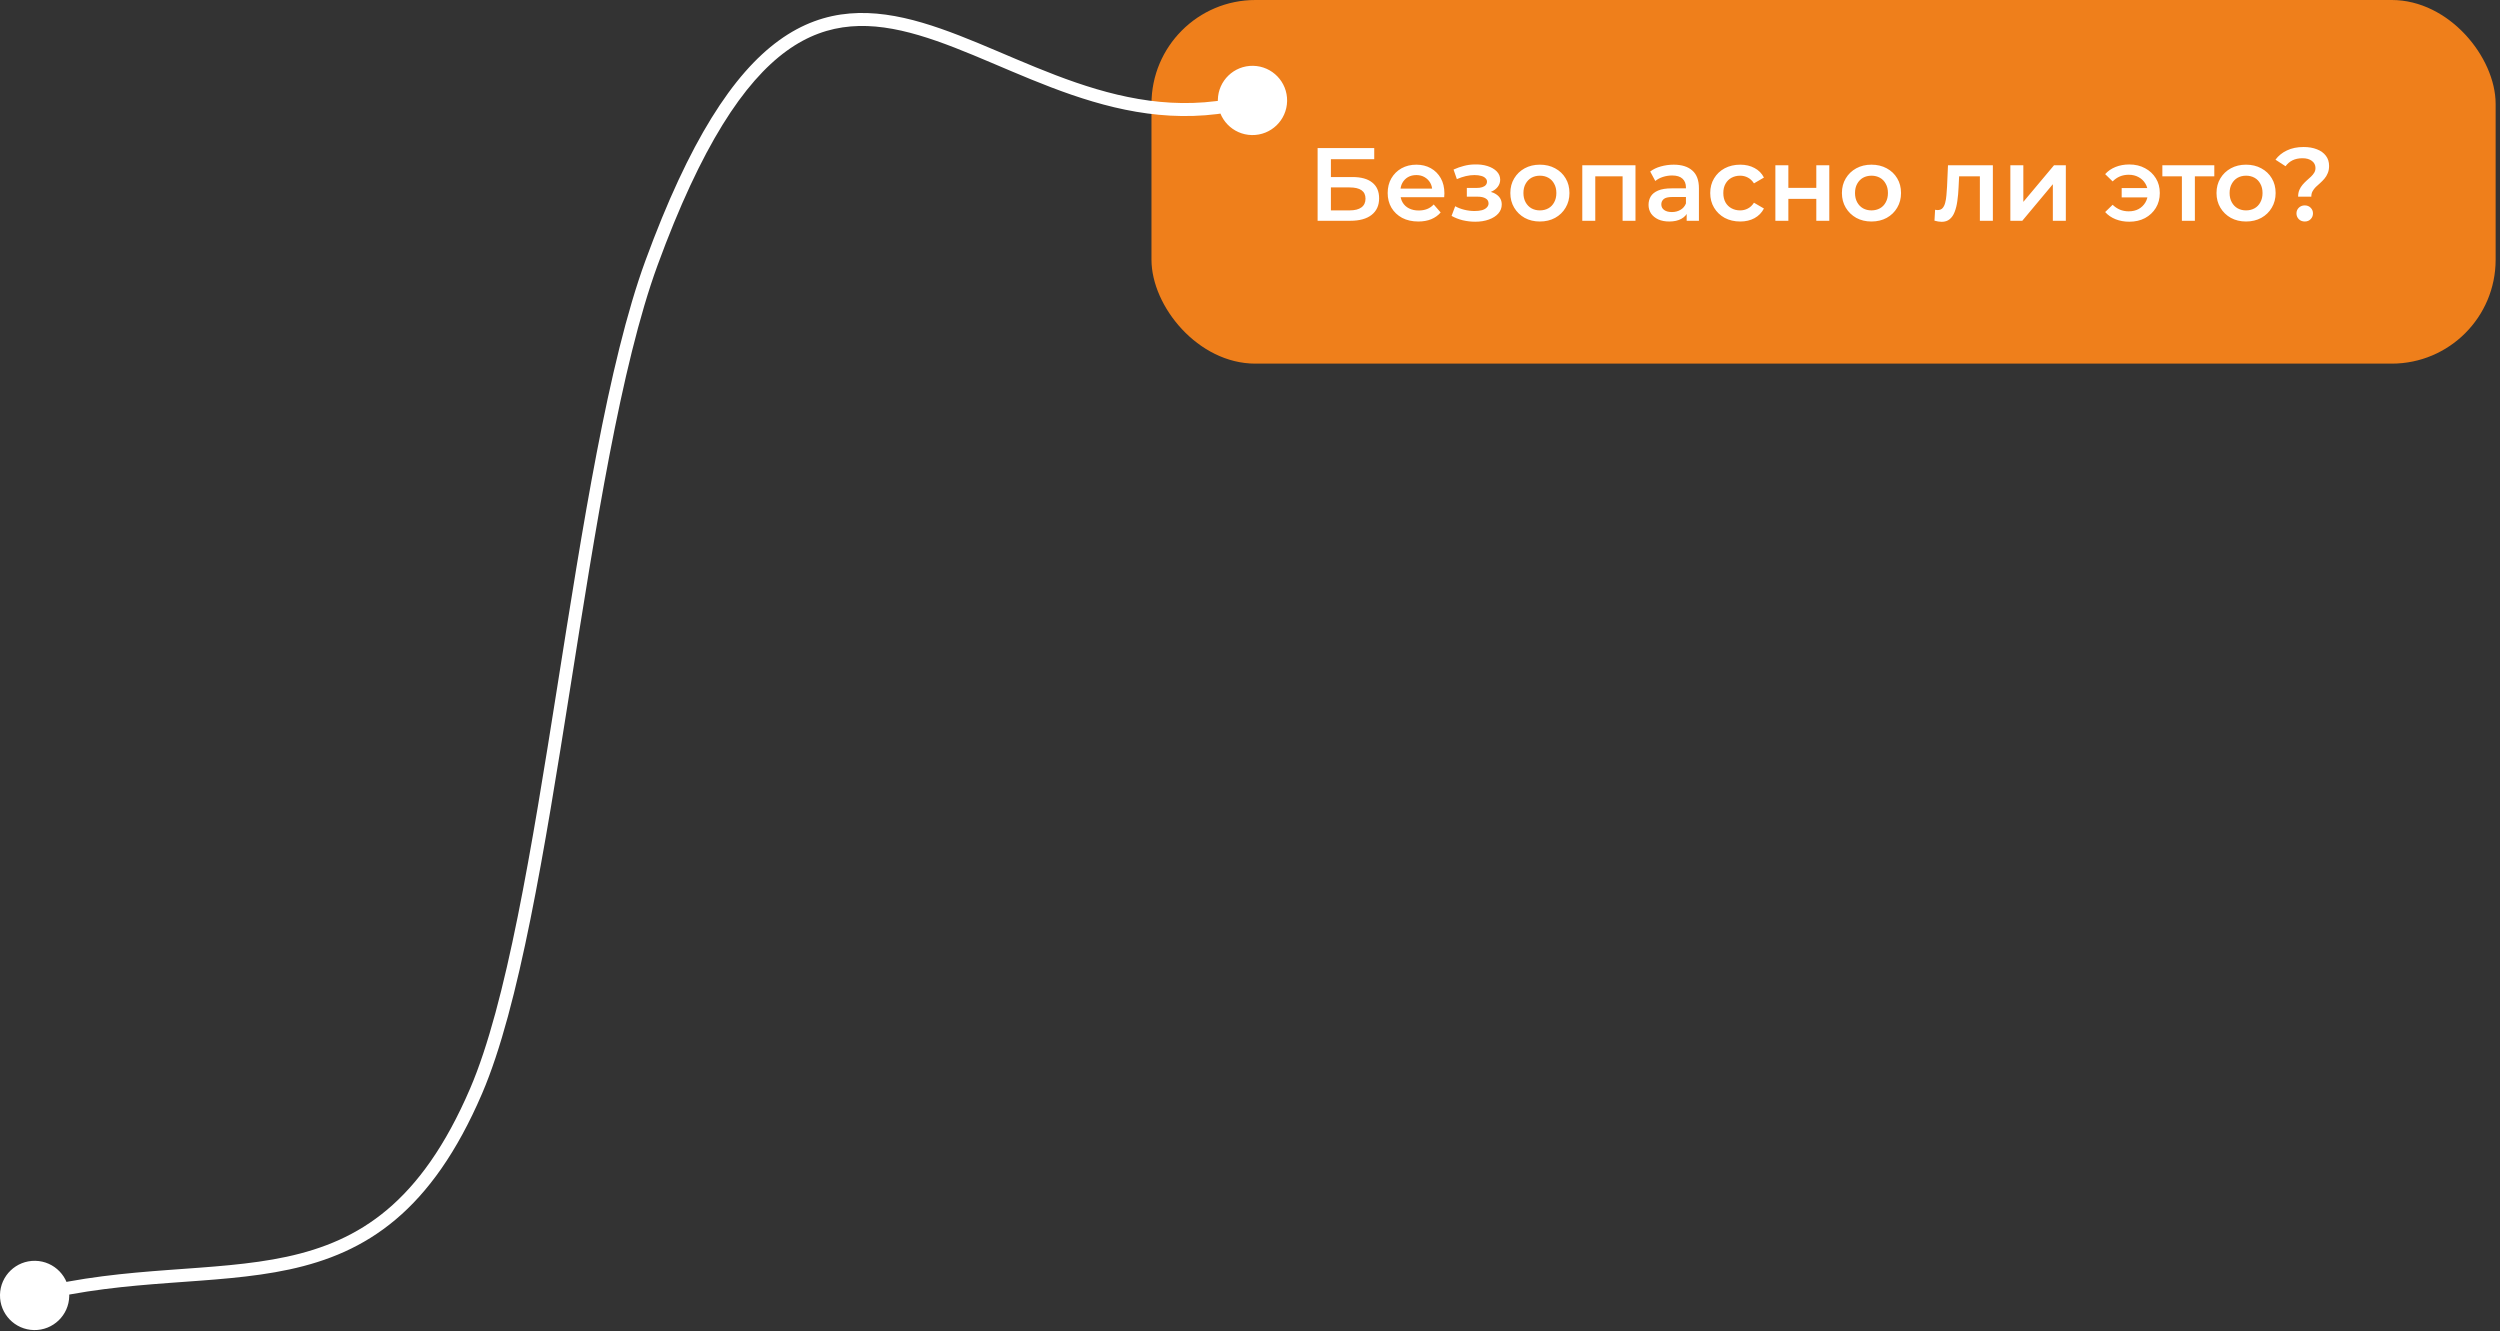 <?xml version="1.0" encoding="UTF-8"?> <svg xmlns="http://www.w3.org/2000/svg" width="385" height="205" viewBox="0 0 385 205" fill="none"><rect x="0" y="0" width="385" height="205" fill="#333333" stroke="none"/><rect x="177.328" width="207" height="56" rx="16" fill="#EF7F1B"></rect><path d="M202.912 34V22.8H211.632V24.512H204.96V27.264H208.272C209.616 27.264 210.635 27.547 211.328 28.112C212.032 28.667 212.384 29.477 212.384 30.544C212.384 31.643 211.995 32.496 211.216 33.104C210.448 33.701 209.36 34 207.952 34H202.912ZM204.96 32.4H207.84C208.64 32.4 209.248 32.245 209.664 31.936C210.08 31.627 210.288 31.179 210.288 30.592C210.288 29.44 209.472 28.864 207.84 28.864H204.96V32.4ZM218.422 34.112C217.472 34.112 216.64 33.925 215.926 33.552C215.222 33.168 214.672 32.645 214.278 31.984C213.894 31.323 213.702 30.571 213.702 29.728C213.702 28.875 213.888 28.123 214.262 27.472C214.646 26.811 215.168 26.293 215.83 25.92C216.502 25.547 217.264 25.36 218.118 25.36C218.95 25.36 219.691 25.541 220.342 25.904C220.992 26.267 221.504 26.779 221.878 27.44C222.251 28.101 222.438 28.88 222.438 29.776C222.438 29.861 222.432 29.957 222.422 30.064C222.422 30.171 222.416 30.272 222.406 30.368H215.286V29.04H221.35L220.566 29.456C220.576 28.965 220.475 28.533 220.262 28.16C220.048 27.787 219.755 27.493 219.382 27.28C219.019 27.067 218.598 26.96 218.118 26.96C217.627 26.96 217.195 27.067 216.822 27.28C216.459 27.493 216.171 27.792 215.958 28.176C215.755 28.549 215.654 28.992 215.654 29.504V29.824C215.654 30.336 215.771 30.789 216.006 31.184C216.24 31.579 216.571 31.883 216.998 32.096C217.424 32.309 217.915 32.416 218.47 32.416C218.95 32.416 219.382 32.341 219.766 32.192C220.15 32.043 220.491 31.808 220.79 31.488L221.862 32.72C221.478 33.168 220.992 33.515 220.406 33.76C219.83 33.995 219.168 34.112 218.422 34.112ZM227.189 34.144C226.538 34.144 225.893 34.069 225.253 33.92C224.623 33.76 224.053 33.536 223.541 33.248L224.101 31.76C224.517 31.995 224.986 32.176 225.509 32.304C226.031 32.432 226.554 32.496 227.077 32.496C227.525 32.496 227.909 32.453 228.229 32.368C228.549 32.272 228.794 32.133 228.965 31.952C229.146 31.771 229.237 31.563 229.237 31.328C229.237 30.987 229.087 30.731 228.789 30.56C228.501 30.379 228.085 30.288 227.541 30.288H225.893V28.944H227.381C227.722 28.944 228.01 28.907 228.245 28.832C228.49 28.757 228.677 28.645 228.805 28.496C228.933 28.347 228.997 28.171 228.997 27.968C228.997 27.765 228.917 27.589 228.757 27.44C228.607 27.28 228.389 27.163 228.101 27.088C227.813 27.003 227.466 26.96 227.061 26.96C226.634 26.96 226.191 27.013 225.733 27.12C225.285 27.227 224.826 27.381 224.357 27.584L223.845 26.112C224.389 25.867 224.917 25.68 225.429 25.552C225.951 25.413 226.469 25.339 226.981 25.328C227.759 25.296 228.453 25.376 229.061 25.568C229.669 25.76 230.149 26.037 230.501 26.4C230.853 26.763 231.029 27.189 231.029 27.68C231.029 28.085 230.901 28.453 230.645 28.784C230.399 29.104 230.058 29.355 229.621 29.536C229.194 29.717 228.703 29.808 228.149 29.808L228.213 29.376C229.162 29.376 229.909 29.568 230.453 29.952C230.997 30.325 231.269 30.837 231.269 31.488C231.269 32.011 231.093 32.475 230.741 32.88C230.389 33.275 229.903 33.584 229.285 33.808C228.677 34.032 227.978 34.144 227.189 34.144ZM237.136 34.112C236.262 34.112 235.483 33.925 234.8 33.552C234.118 33.168 233.579 32.645 233.184 31.984C232.79 31.323 232.592 30.571 232.592 29.728C232.592 28.875 232.79 28.123 233.184 27.472C233.579 26.811 234.118 26.293 234.8 25.92C235.483 25.547 236.262 25.36 237.136 25.36C238.022 25.36 238.806 25.547 239.488 25.92C240.182 26.293 240.72 26.805 241.104 27.456C241.499 28.107 241.696 28.864 241.696 29.728C241.696 30.571 241.499 31.323 241.104 31.984C240.72 32.645 240.182 33.168 239.488 33.552C238.806 33.925 238.022 34.112 237.136 34.112ZM237.136 32.4C237.627 32.4 238.064 32.293 238.448 32.08C238.832 31.867 239.131 31.557 239.344 31.152C239.568 30.747 239.68 30.272 239.68 29.728C239.68 29.173 239.568 28.699 239.344 28.304C239.131 27.899 238.832 27.589 238.448 27.376C238.064 27.163 237.632 27.056 237.152 27.056C236.662 27.056 236.224 27.163 235.84 27.376C235.467 27.589 235.168 27.899 234.944 28.304C234.72 28.699 234.608 29.173 234.608 29.728C234.608 30.272 234.72 30.747 234.944 31.152C235.168 31.557 235.467 31.867 235.84 32.08C236.224 32.293 236.656 32.4 237.136 32.4ZM243.672 34V25.456H251.864V34H249.88V26.688L250.344 27.152H245.208L245.672 26.688V34H243.672ZM259.747 34V32.272L259.635 31.904V28.88C259.635 28.293 259.459 27.84 259.107 27.52C258.755 27.189 258.221 27.024 257.507 27.024C257.027 27.024 256.552 27.099 256.083 27.248C255.624 27.397 255.235 27.605 254.915 27.872L254.131 26.416C254.589 26.064 255.133 25.803 255.763 25.632C256.403 25.451 257.064 25.36 257.747 25.36C258.984 25.36 259.939 25.659 260.611 26.256C261.293 26.843 261.635 27.755 261.635 28.992V34H259.747ZM257.059 34.112C256.419 34.112 255.859 34.005 255.379 33.792C254.899 33.568 254.525 33.264 254.259 32.88C254.003 32.485 253.875 32.043 253.875 31.552C253.875 31.072 253.987 30.64 254.211 30.256C254.445 29.872 254.824 29.568 255.347 29.344C255.869 29.12 256.563 29.008 257.427 29.008H259.907V30.336H257.571C256.888 30.336 256.429 30.448 256.195 30.672C255.96 30.885 255.843 31.152 255.843 31.472C255.843 31.835 255.987 32.123 256.275 32.336C256.563 32.549 256.963 32.656 257.475 32.656C257.965 32.656 258.403 32.544 258.787 32.32C259.181 32.096 259.464 31.765 259.635 31.328L259.971 32.528C259.779 33.029 259.432 33.419 258.931 33.696C258.44 33.973 257.816 34.112 257.059 34.112ZM267.998 34.112C267.102 34.112 266.302 33.925 265.598 33.552C264.904 33.168 264.36 32.645 263.966 31.984C263.571 31.323 263.374 30.571 263.374 29.728C263.374 28.875 263.571 28.123 263.966 27.472C264.36 26.811 264.904 26.293 265.598 25.92C266.302 25.547 267.102 25.36 267.998 25.36C268.83 25.36 269.56 25.531 270.19 25.872C270.83 26.203 271.315 26.693 271.646 27.344L270.11 28.24C269.854 27.835 269.539 27.536 269.166 27.344C268.803 27.152 268.408 27.056 267.982 27.056C267.491 27.056 267.048 27.163 266.654 27.376C266.259 27.589 265.95 27.899 265.726 28.304C265.502 28.699 265.39 29.173 265.39 29.728C265.39 30.283 265.502 30.763 265.726 31.168C265.95 31.563 266.259 31.867 266.654 32.08C267.048 32.293 267.491 32.4 267.982 32.4C268.408 32.4 268.803 32.304 269.166 32.112C269.539 31.92 269.854 31.621 270.11 31.216L271.646 32.112C271.315 32.752 270.83 33.248 270.19 33.6C269.56 33.941 268.83 34.112 267.998 34.112ZM273.407 34V25.456H275.407V28.928H279.711V25.456H281.711V34H279.711V30.624H275.407V34H273.407ZM288.199 34.112C287.324 34.112 286.546 33.925 285.863 33.552C285.18 33.168 284.642 32.645 284.247 31.984C283.852 31.323 283.655 30.571 283.655 29.728C283.655 28.875 283.852 28.123 284.247 27.472C284.642 26.811 285.18 26.293 285.863 25.92C286.546 25.547 287.324 25.36 288.199 25.36C289.084 25.36 289.868 25.547 290.551 25.92C291.244 26.293 291.783 26.805 292.167 27.456C292.562 28.107 292.759 28.864 292.759 29.728C292.759 30.571 292.562 31.323 292.167 31.984C291.783 32.645 291.244 33.168 290.551 33.552C289.868 33.925 289.084 34.112 288.199 34.112ZM288.199 32.4C288.69 32.4 289.127 32.293 289.511 32.08C289.895 31.867 290.194 31.557 290.407 31.152C290.631 30.747 290.743 30.272 290.743 29.728C290.743 29.173 290.631 28.699 290.407 28.304C290.194 27.899 289.895 27.589 289.511 27.376C289.127 27.163 288.695 27.056 288.215 27.056C287.724 27.056 287.287 27.163 286.903 27.376C286.53 27.589 286.231 27.899 286.007 28.304C285.783 28.699 285.671 29.173 285.671 29.728C285.671 30.272 285.783 30.747 286.007 31.152C286.231 31.557 286.53 31.867 286.903 32.08C287.287 32.293 287.719 32.4 288.199 32.4ZM297.909 33.984L298.005 32.304C298.079 32.315 298.149 32.325 298.213 32.336C298.277 32.347 298.335 32.352 298.389 32.352C298.719 32.352 298.975 32.251 299.157 32.048C299.338 31.845 299.471 31.573 299.557 31.232C299.653 30.88 299.717 30.491 299.749 30.064C299.791 29.627 299.823 29.189 299.845 28.752L299.989 25.456H306.901V34H304.901V26.608L305.365 27.152H301.301L301.733 26.592L301.621 28.848C301.589 29.605 301.525 30.309 301.429 30.96C301.343 31.6 301.205 32.16 301.013 32.64C300.831 33.12 300.575 33.493 300.245 33.76C299.925 34.027 299.514 34.16 299.013 34.16C298.853 34.16 298.677 34.144 298.485 34.112C298.303 34.08 298.111 34.037 297.909 33.984ZM309.594 34V25.456H311.594V31.088L316.314 25.456H318.138V34H316.138V28.368L311.434 34H309.594ZM326.738 30.4V28.96H331.378V30.4H326.738ZM327.906 25.328C328.824 25.328 329.634 25.52 330.338 25.904C331.042 26.277 331.597 26.795 332.002 27.456C332.408 28.107 332.61 28.864 332.61 29.728C332.61 30.581 332.408 31.344 332.002 32.016C331.597 32.677 331.042 33.2 330.338 33.584C329.634 33.957 328.824 34.144 327.906 34.144C327.138 34.144 326.434 34.016 325.794 33.76C325.154 33.504 324.621 33.136 324.194 32.656L325.346 31.536C325.688 31.867 326.061 32.117 326.466 32.288C326.882 32.459 327.336 32.544 327.826 32.544C328.402 32.544 328.909 32.427 329.346 32.192C329.784 31.947 330.13 31.611 330.386 31.184C330.642 30.757 330.77 30.272 330.77 29.728C330.77 29.173 330.642 28.688 330.386 28.272C330.13 27.845 329.784 27.515 329.346 27.28C328.909 27.035 328.402 26.912 327.826 26.912C327.336 26.912 326.882 26.997 326.466 27.168C326.061 27.339 325.688 27.595 325.346 27.936L324.194 26.816C324.621 26.336 325.154 25.968 325.794 25.712C326.434 25.456 327.138 25.328 327.906 25.328ZM336.011 34V26.672L336.475 27.152H333.003V25.456H341.003V27.152H337.547L338.011 26.672V34H336.011ZM345.886 34.112C345.012 34.112 344.233 33.925 343.55 33.552C342.868 33.168 342.329 32.645 341.934 31.984C341.54 31.323 341.342 30.571 341.342 29.728C341.342 28.875 341.54 28.123 341.934 27.472C342.329 26.811 342.868 26.293 343.55 25.92C344.233 25.547 345.012 25.36 345.886 25.36C346.772 25.36 347.556 25.547 348.238 25.92C348.932 26.293 349.47 26.805 349.854 27.456C350.249 28.107 350.446 28.864 350.446 29.728C350.446 30.571 350.249 31.323 349.854 31.984C349.47 32.645 348.932 33.168 348.238 33.552C347.556 33.925 346.772 34.112 345.886 34.112ZM345.886 32.4C346.377 32.4 346.814 32.293 347.198 32.08C347.582 31.867 347.881 31.557 348.094 31.152C348.318 30.747 348.43 30.272 348.43 29.728C348.43 29.173 348.318 28.699 348.094 28.304C347.881 27.899 347.582 27.589 347.198 27.376C346.814 27.163 346.382 27.056 345.902 27.056C345.412 27.056 344.974 27.163 344.59 27.376C344.217 27.589 343.918 27.899 343.694 28.304C343.47 28.699 343.358 29.173 343.358 29.728C343.358 30.272 343.47 30.747 343.694 31.152C343.918 31.557 344.217 31.867 344.59 32.08C344.974 32.293 345.406 32.4 345.886 32.4ZM353.911 30.288C353.911 29.893 353.975 29.547 354.103 29.248C354.231 28.949 354.397 28.683 354.599 28.448C354.802 28.213 355.015 27.995 355.239 27.792C355.474 27.589 355.693 27.392 355.895 27.2C356.098 27.008 356.263 26.805 356.391 26.592C356.519 26.379 356.583 26.139 356.583 25.872C356.583 25.424 356.402 25.061 356.039 24.784C355.677 24.507 355.191 24.368 354.583 24.368C353.997 24.368 353.485 24.475 353.047 24.688C352.621 24.901 352.263 25.205 351.975 25.6L350.423 24.592C350.871 23.984 351.458 23.509 352.183 23.168C352.909 22.816 353.767 22.64 354.759 22.64C355.538 22.64 356.221 22.757 356.807 22.992C357.394 23.216 357.853 23.547 358.183 23.984C358.514 24.411 358.679 24.933 358.679 25.552C358.679 25.979 358.61 26.352 358.471 26.672C358.343 26.992 358.173 27.275 357.959 27.52C357.757 27.755 357.538 27.979 357.303 28.192C357.069 28.395 356.845 28.597 356.631 28.8C356.429 29.003 356.263 29.221 356.135 29.456C356.007 29.691 355.943 29.968 355.943 30.288H353.911ZM354.935 34.112C354.562 34.112 354.253 33.989 354.007 33.744C353.773 33.499 353.655 33.205 353.655 32.864C353.655 32.523 353.773 32.235 354.007 32C354.253 31.755 354.562 31.632 354.935 31.632C355.309 31.632 355.613 31.755 355.847 32C356.082 32.235 356.199 32.523 356.199 32.864C356.199 33.205 356.082 33.499 355.847 33.744C355.613 33.989 355.309 34.112 354.935 34.112Z" fill="white"></path><path d="M192.981 10.136C195.926 10.19 198.269 12.621 198.215 15.566C198.161 18.511 195.729 20.855 192.784 20.8C189.839 20.746 187.496 18.315 187.55 15.37C187.605 12.425 190.036 10.081 192.981 10.136ZM100.328 40.5L101.267 40.844L100.328 40.5ZM5.43 194.166C8.375 194.22 10.719 196.652 10.664 199.597C10.61 202.542 8.178 204.885 5.233 204.831C2.288 204.777 -0.055 202.345 -0.001 199.4C0.054 196.455 2.485 194.112 5.43 194.166ZM73.328 168L72.409 167.606L73.328 168ZM192.883 15.468L193.148 16.432C182.891 19.26 173.579 17.532 165.041 14.6C160.78 13.136 156.686 11.363 152.772 9.702C148.842 8.034 145.099 6.482 141.469 5.416C134.246 3.295 127.626 3.14 121.15 7.833C114.58 12.595 108.001 22.451 101.267 40.844L100.328 40.5L99.389 40.156C106.156 21.674 112.904 11.339 119.977 6.214C127.145 1.019 134.486 1.281 142.033 3.497C145.789 4.6 149.633 6.197 153.554 7.861C157.491 9.532 161.512 11.273 165.691 12.708C174.033 15.573 182.902 17.182 192.617 14.504L192.883 15.468ZM100.328 40.5L101.267 40.844C95.602 56.317 91.692 81.487 87.773 106.222C85.818 118.561 83.863 130.774 81.689 141.55C79.518 152.312 77.115 161.71 74.247 168.394L73.328 168L72.409 167.606C75.191 161.122 77.562 151.896 79.729 141.154C81.893 130.426 83.842 118.256 85.798 105.909C89.701 81.272 93.64 55.859 99.389 40.156L100.328 40.5ZM73.328 168L74.247 168.394C70.345 177.488 65.886 183.642 60.891 187.84C55.89 192.044 50.413 194.235 44.566 195.496C38.748 196.751 32.509 197.094 26.024 197.575C19.51 198.057 12.694 198.679 5.576 200.468L5.332 199.499L5.088 198.529C12.386 196.695 19.348 196.063 25.876 195.58C32.432 195.094 38.496 194.759 44.144 193.541C49.763 192.329 54.915 190.251 59.605 186.309C64.3 182.362 68.595 176.494 72.409 167.606L73.328 168Z" fill="white"></path></svg> 